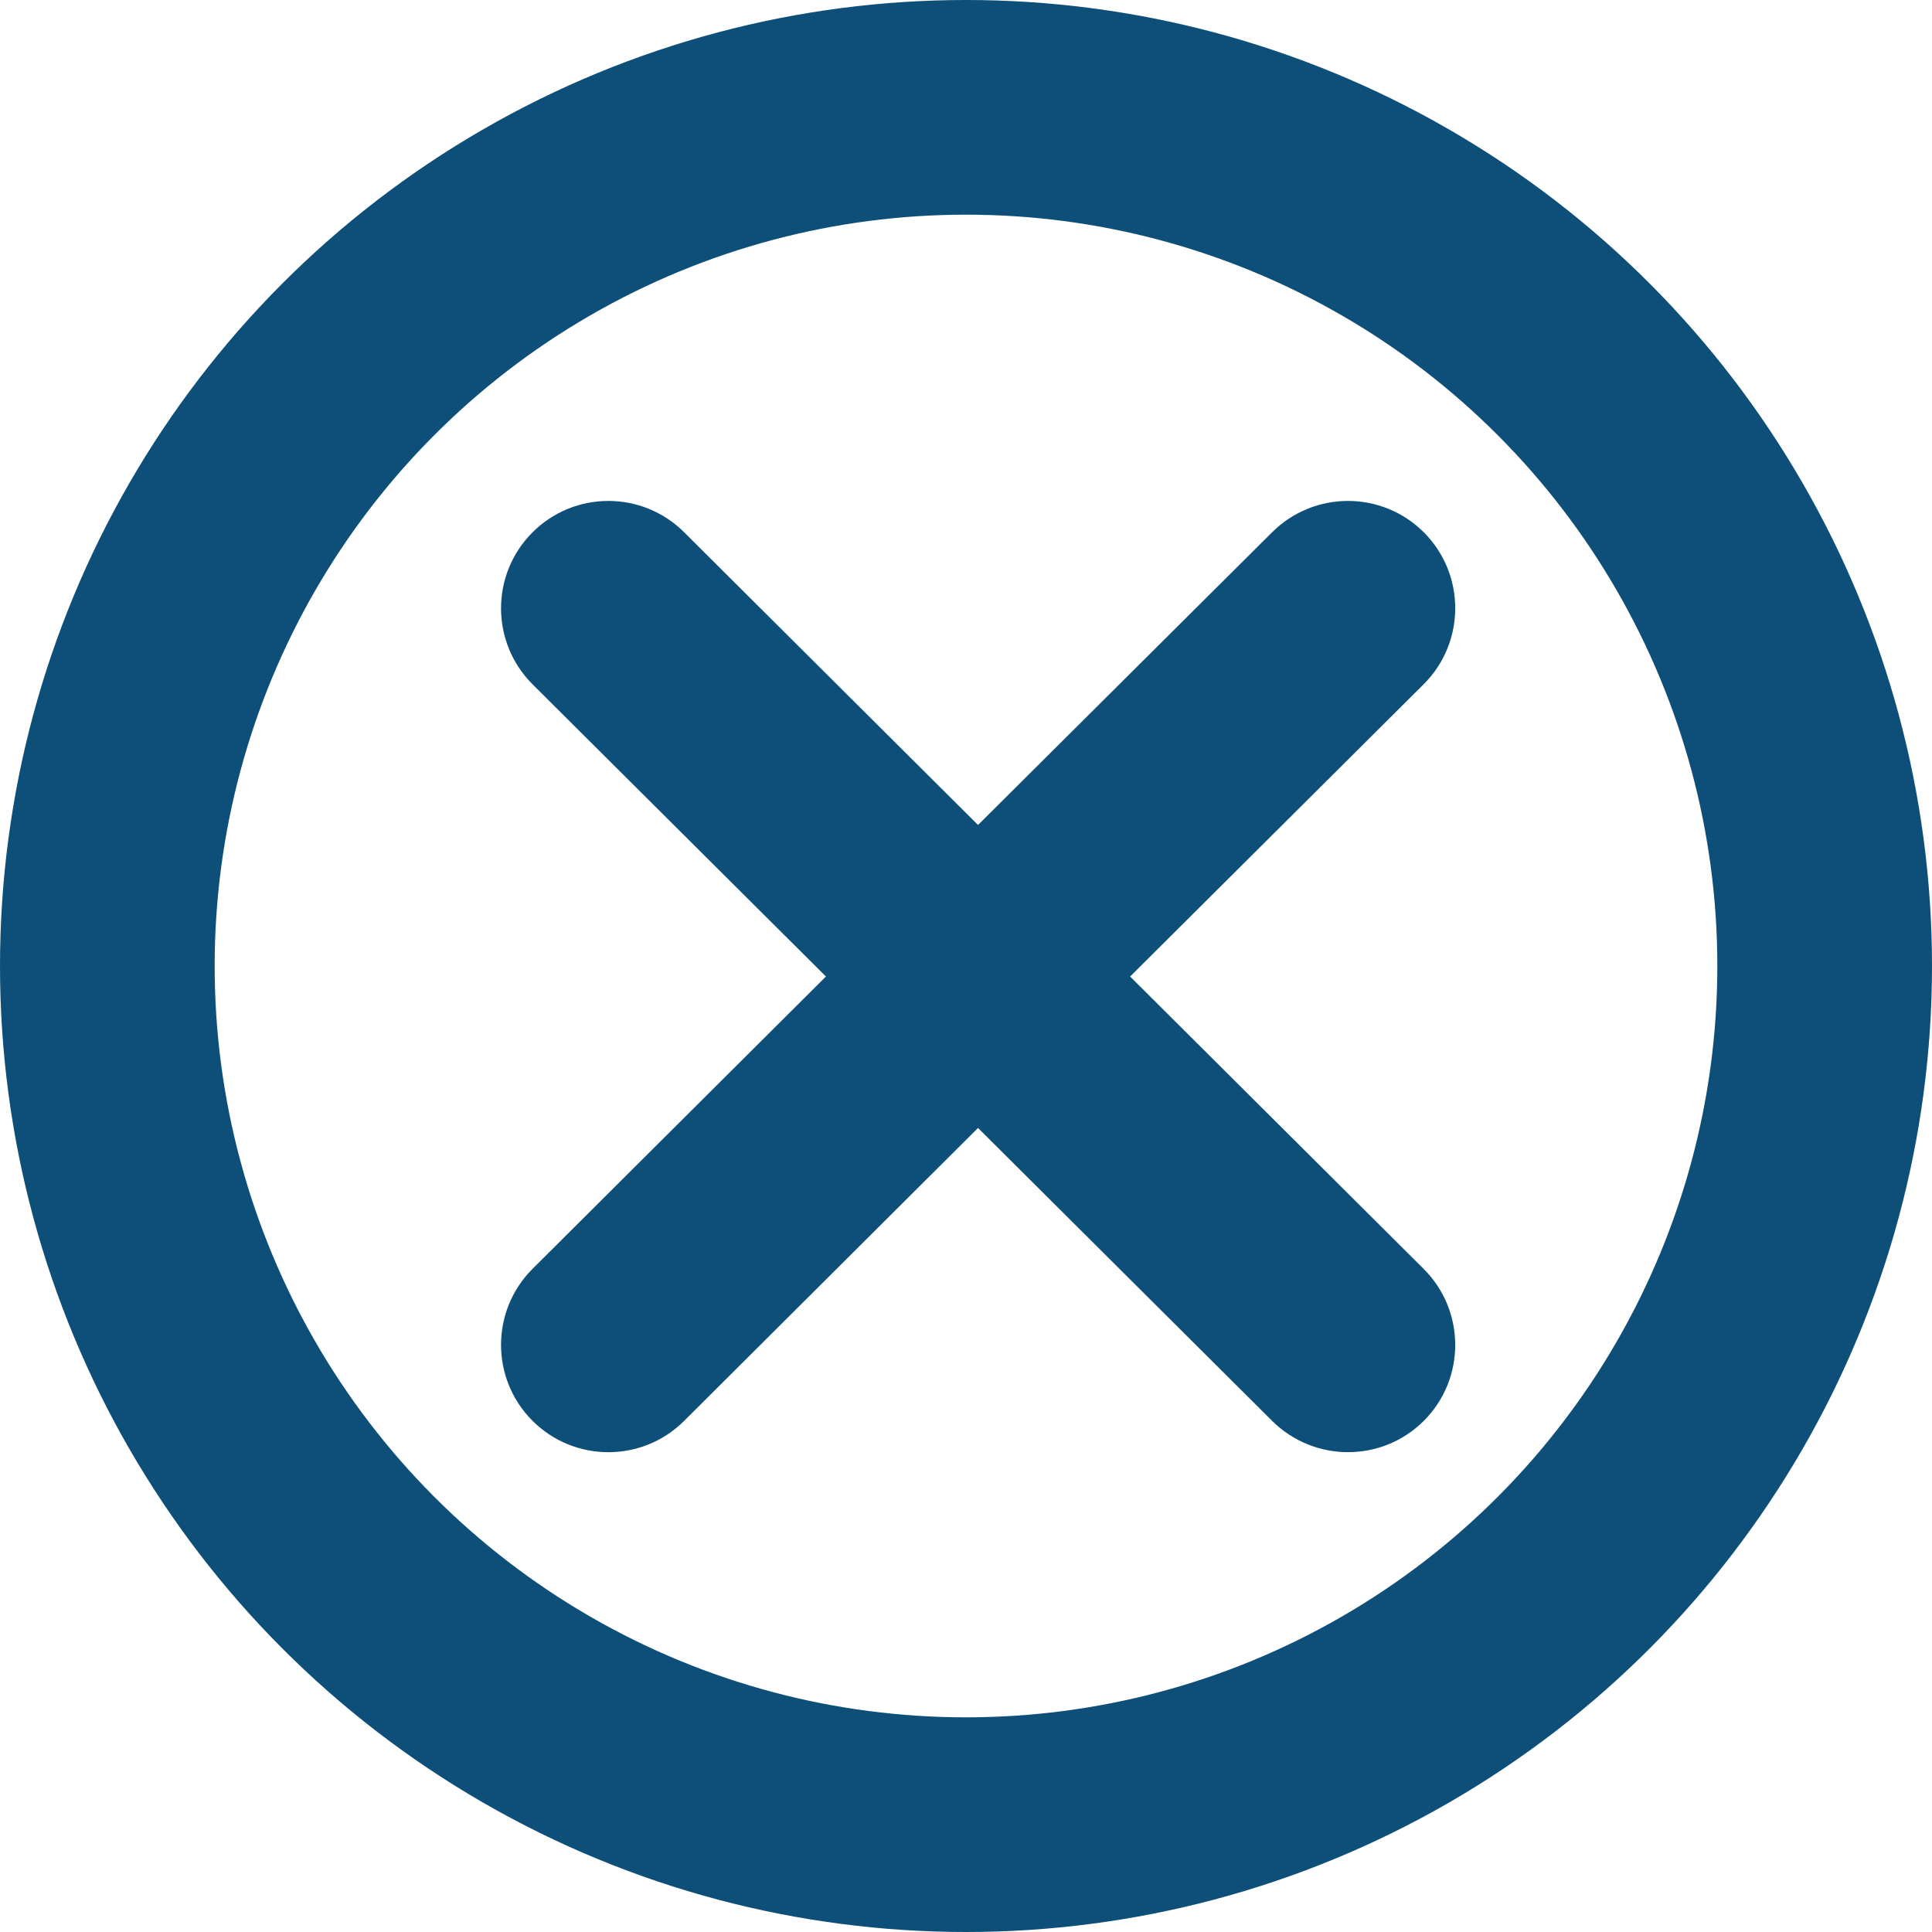 <?xml version="1.0" encoding="UTF-8"?>
<svg width="18" height="18" viewBox="0 0 18 18" fill="none" xmlns="http://www.w3.org/2000/svg">
<circle cx="9" cy="9" r="8" stroke="#0D4F78" stroke-width="2"/>
<path d="M11.852 4.959C12.244 4.569 12.877 4.57 13.267 4.961C13.656 5.352 13.655 5.985 13.264 6.375L10.529 9.098L13.264 11.822C13.655 12.212 13.656 12.845 13.267 13.236C12.877 13.627 12.244 13.627 11.852 13.238L9.112 10.509L6.374 13.238C5.983 13.628 5.35 13.627 4.96 13.236C4.57 12.845 4.571 12.211 4.962 11.821L7.695 9.098L4.962 6.376C4.571 5.986 4.57 5.352 4.96 4.961C5.35 4.57 5.983 4.569 6.374 4.959L9.112 7.686L11.852 4.959Z" fill="#0D4F78"/>
</svg>
